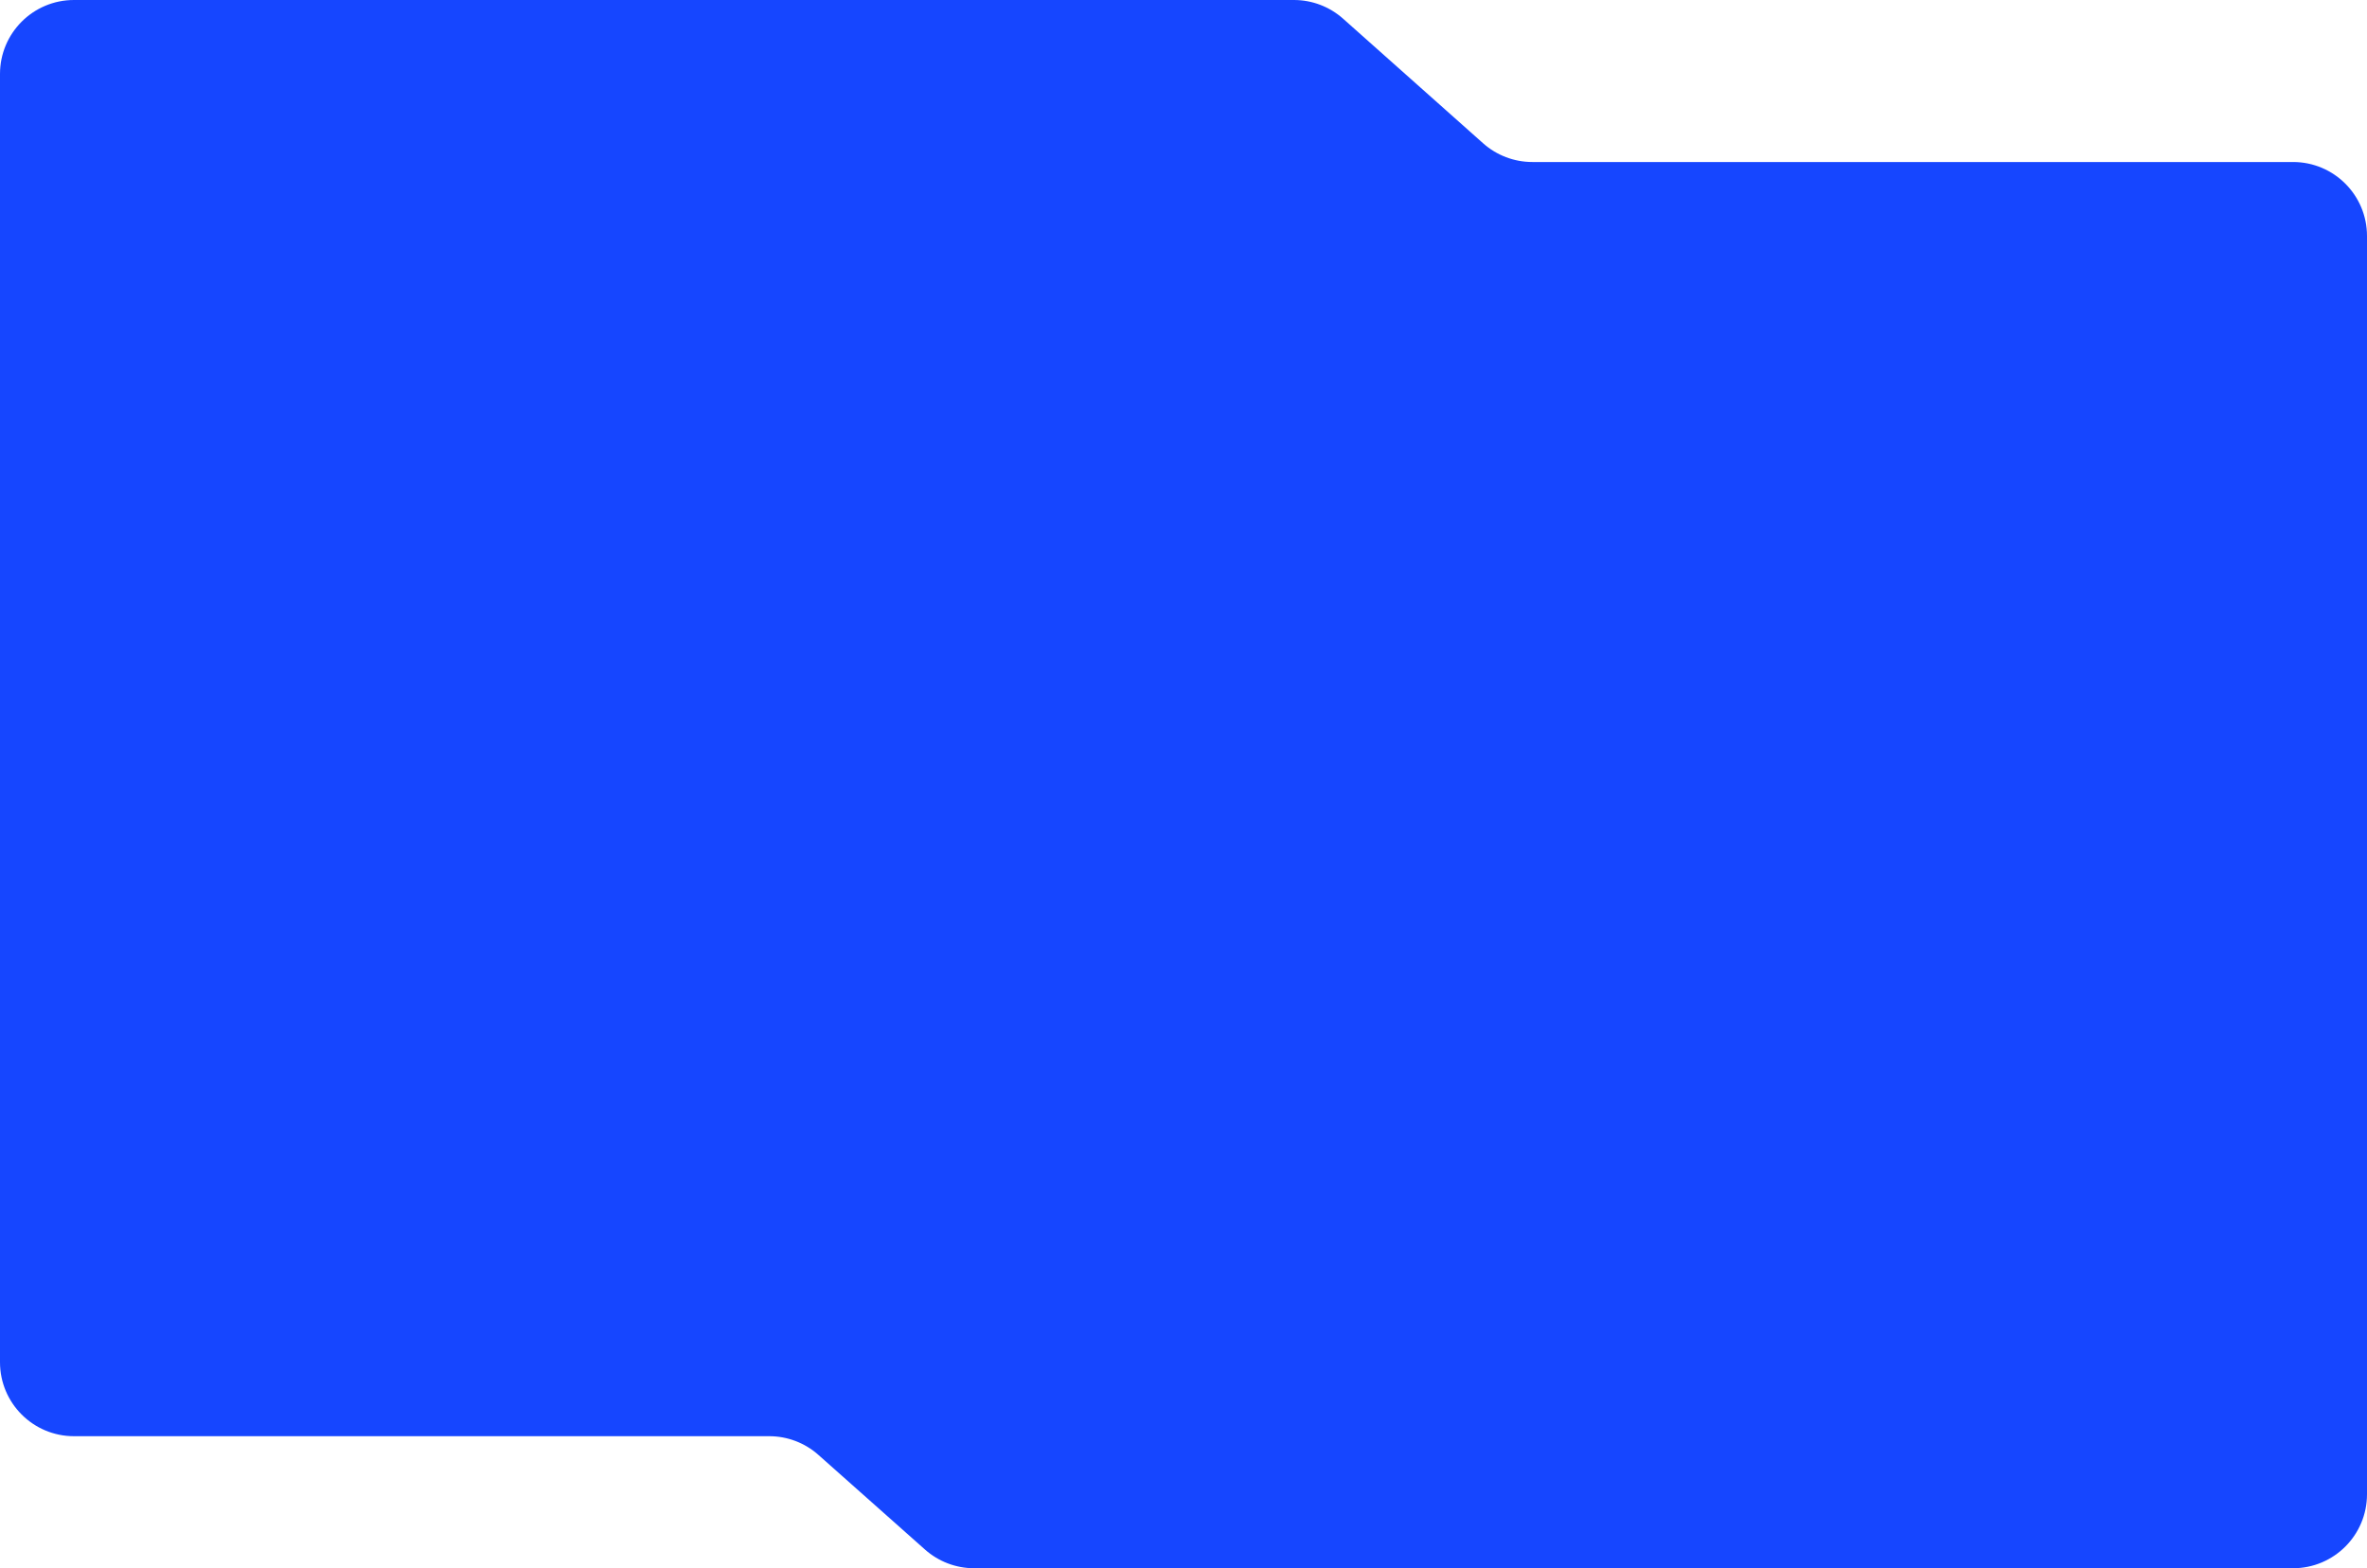 <?xml version="1.0" encoding="UTF-8"?> <svg xmlns="http://www.w3.org/2000/svg" width="640" height="424" viewBox="0 0 640 424" fill="none"> <path fill-rule="evenodd" clip-rule="evenodd" d="M20 0C8.954 0 0 8.954 0 20V368.301C0 379.347 8.954 388.301 20 388.301H207.992C212.887 388.301 217.611 390.096 221.271 393.346L250.113 418.955C253.773 422.205 258.498 424 263.393 424H620C631.046 424 640 415.046 640 404V63.802C640 52.756 631.046 43.802 620 43.802H414.31C409.409 43.802 404.678 42.002 401.016 38.744L363.155 5.058C359.493 1.8 354.762 0 349.861 0H20Z" fill="#1646FF"></path> </svg> 